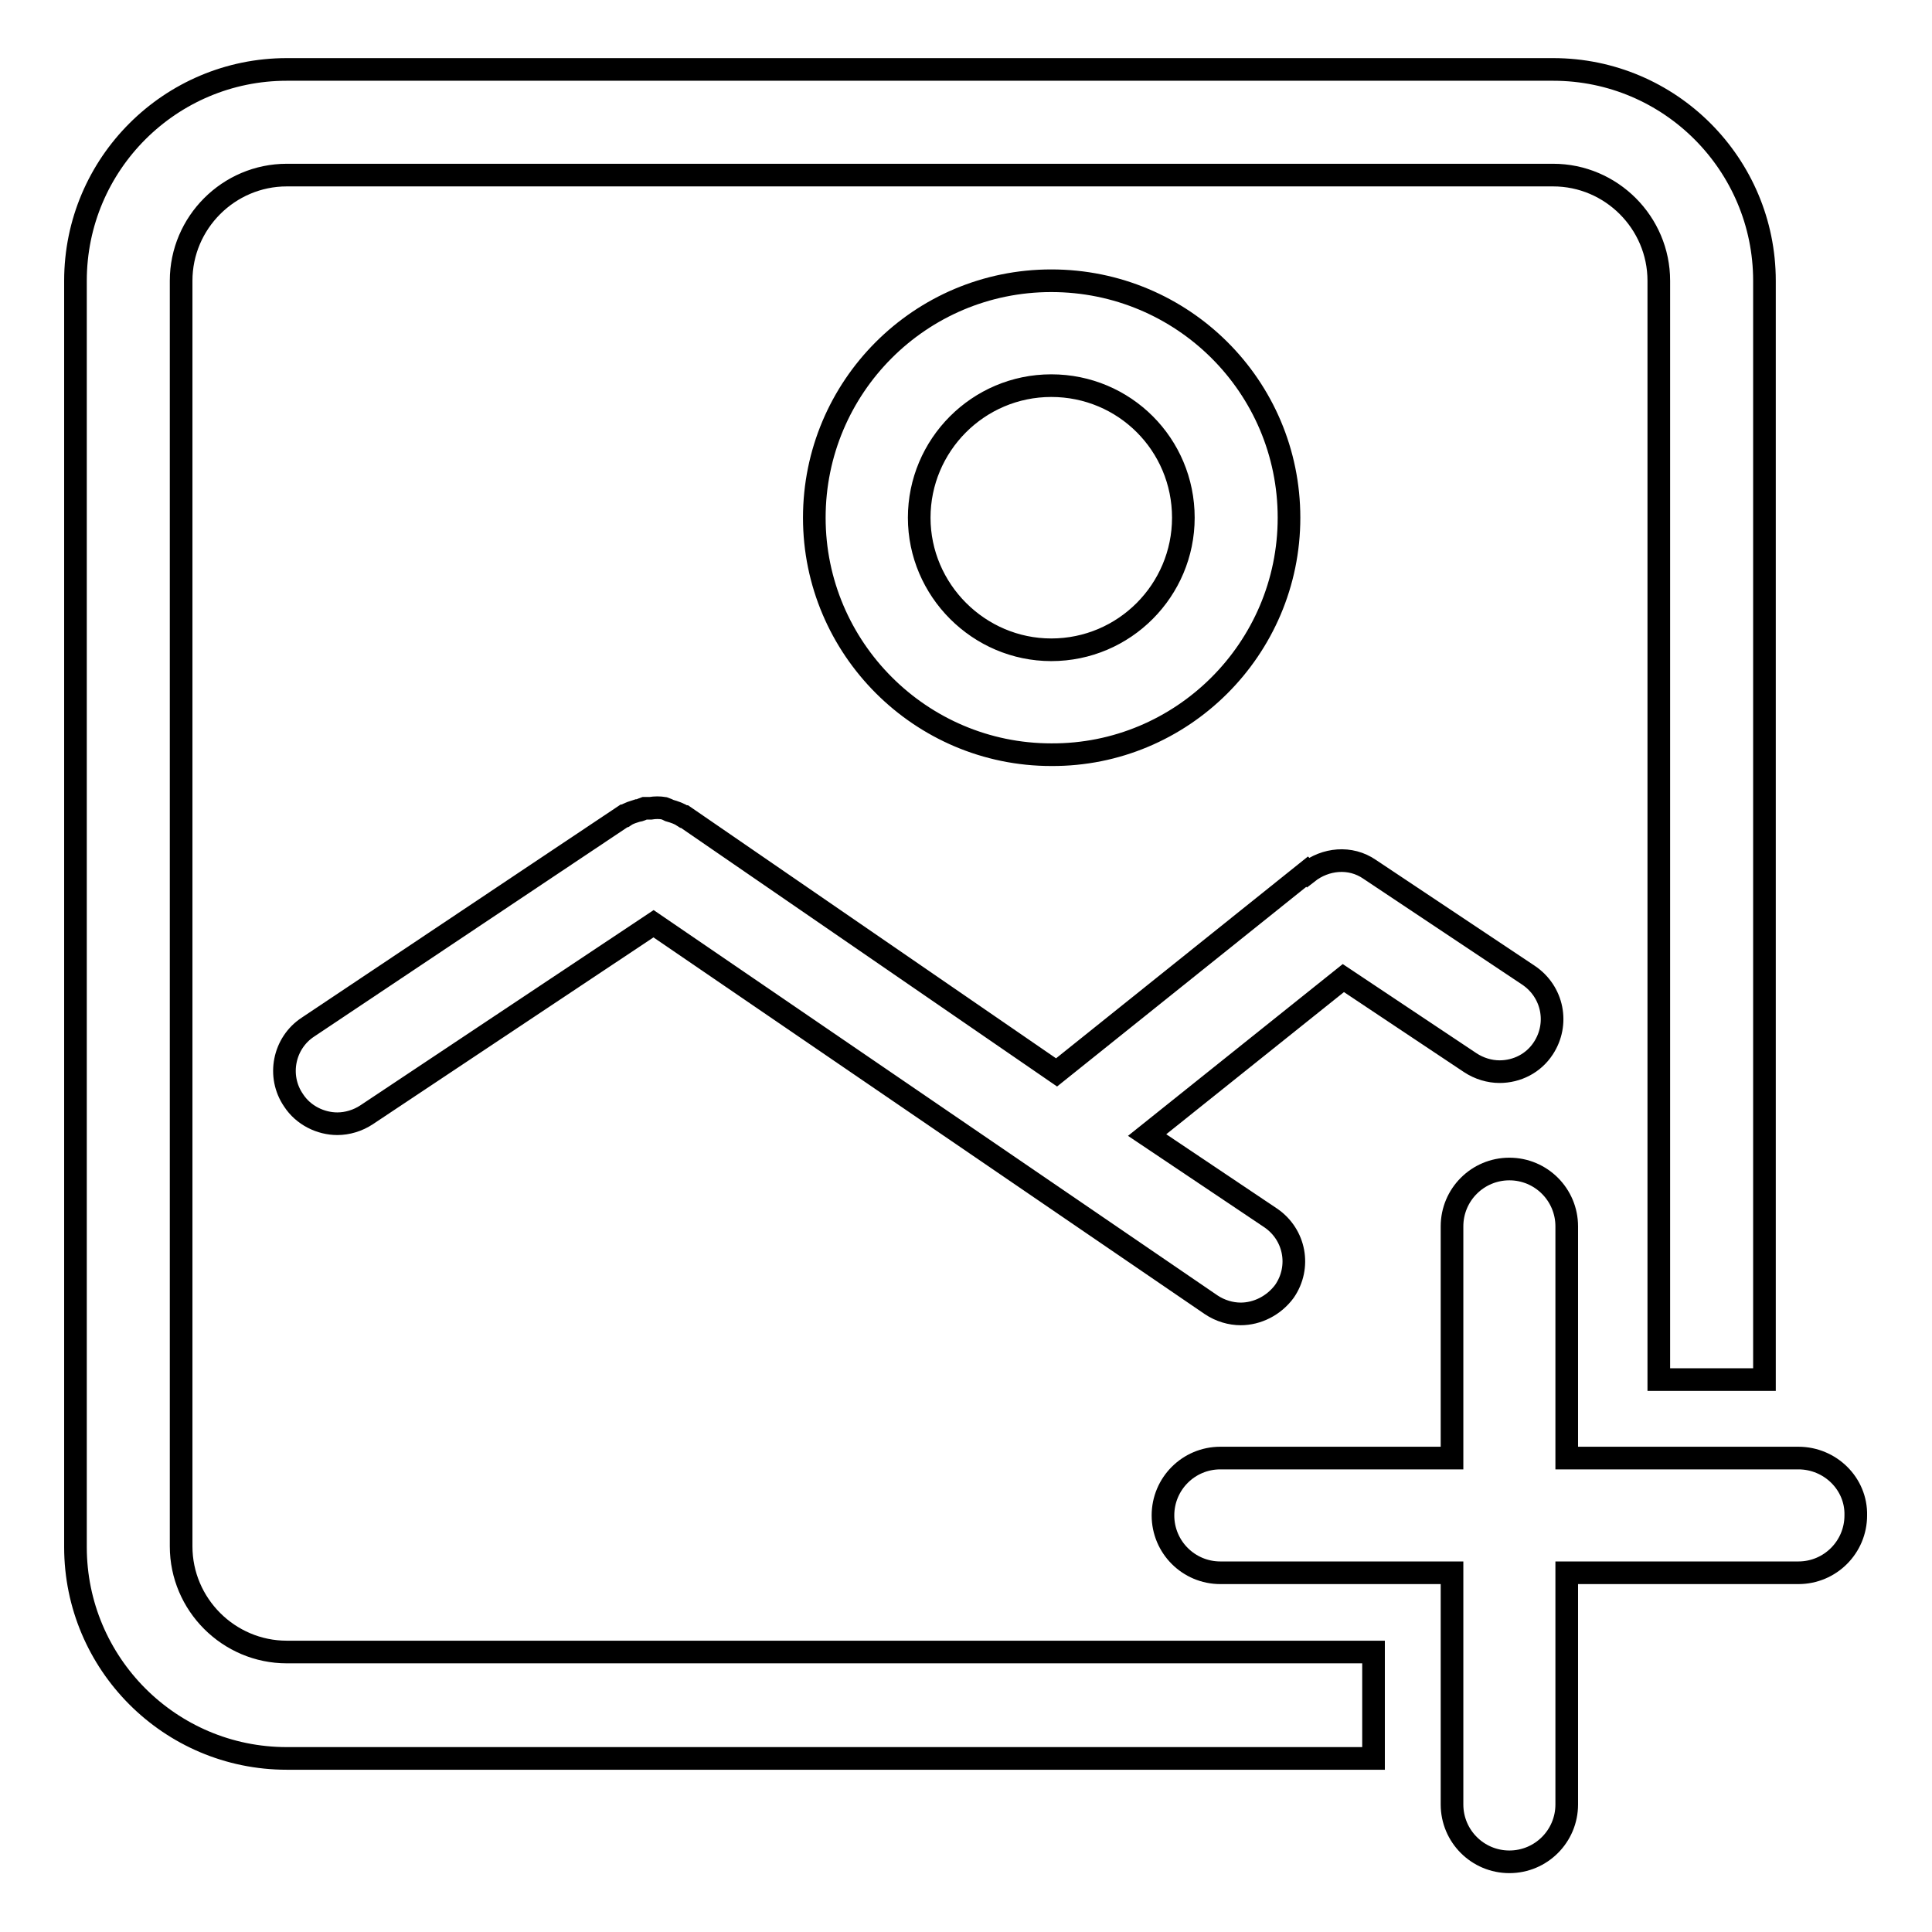 <?xml version="1.0" encoding="utf-8"?>
<!-- Svg Vector Icons : http://www.onlinewebfonts.com/icon -->
<!DOCTYPE svg PUBLIC "-//W3C//DTD SVG 1.1//EN" "http://www.w3.org/Graphics/SVG/1.1/DTD/svg11.dtd">
<svg version="1.1" xmlns="http://www.w3.org/2000/svg" xmlns:xlink="http://www.w3.org/1999/xlink" x="0px" y="0px" viewBox="0 0 256 256" enable-background="new 0 0 256 256" xml:space="preserve">
<g><g><path stroke-width="3" fill-opacity="0" stroke="#000000"  d="M238.3,193.2h-30.7v-30.7c0-4.2-3.4-7.6-7.6-7.6s-7.6,3.4-7.6,7.6v30.7h-30.7c-4.2,0-7.6,3.4-7.6,7.6c0,4.2,3.4,7.6,7.6,7.6h30.7v30.7c0,4.2,3.4,7.6,7.6,7.6s7.6-3.4,7.6-7.6v-30.7h30.7c4.2,0,7.6-3.4,7.6-7.6C246,196.6,242.5,193.2,238.3,193.2z"/><path stroke-width="3" fill-opacity="0" stroke="#000000"  d="M170.8,68.6c0-17.4-14.1-31.4-31.5-31.4c-17.4,0-31.4,14.1-31.4,31.4c0,17.3,14.1,31.4,31.4,31.4C156.6,100.1,170.8,86,170.8,68.6z M121.8,68.6c0-9.6,7.8-17.5,17.5-17.5s17.5,7.8,17.5,17.5c0,9.6-7.8,17.5-17.5,17.5C129.7,86.1,121.8,78.2,121.8,68.6z"/><path stroke-width="3" fill-opacity="0" stroke="#000000"  d="M182,218.9H38c-7.7,0-14-6.3-14-14V37.2c0-7.7,6.3-14,14-14h167.8c7.7,0,14,6.3,14,14v145.6h14V37.2c0-15.4-12.5-28-28-28H38c-15.4,0-28,12.5-28,28v167.8c0,15.4,12.5,28,28,28h144V218.9L182,218.9z"/><path stroke-width="3" fill-opacity="0" stroke="#000000"  d="M194.8,140.8c1.2,0.8,2.6,1.2,3.9,1.2c2.3,0,4.5-1.1,5.8-3.1c2.1-3.2,1.3-7.5-2-9.7l-21-14c-2.6-1.8-5.9-1.4-8.2,0.4l-0.1-0.1l-33.2,26.6l-49.3-33.9c0,0,0,0-0.1,0c-0.6-0.4-1.2-0.6-1.9-0.8c-0.2-0.1-0.4-0.2-0.7-0.3c-0.6-0.1-1.2-0.1-1.8,0c-0.3,0-0.6,0-0.8,0c-0.3,0.1-0.6,0.3-0.9,0.3c-0.6,0.2-1.1,0.3-1.7,0.7c0,0-0.1,0-0.1,0l-41.9,28c-3.2,2.1-4.1,6.5-1.9,9.7c1.3,2,3.6,3.1,5.8,3.1c1.3,0,2.7-0.4,3.9-1.2l38-25.3l73.9,50.5c1.2,0.8,2.6,1.2,3.9,1.2c2.2,0,4.4-1.1,5.8-3c2.2-3.2,1.4-7.5-1.8-9.7l-16.4-11l26-20.8L194.8,140.8L194.8,140.8z"/></g></g>
</svg>